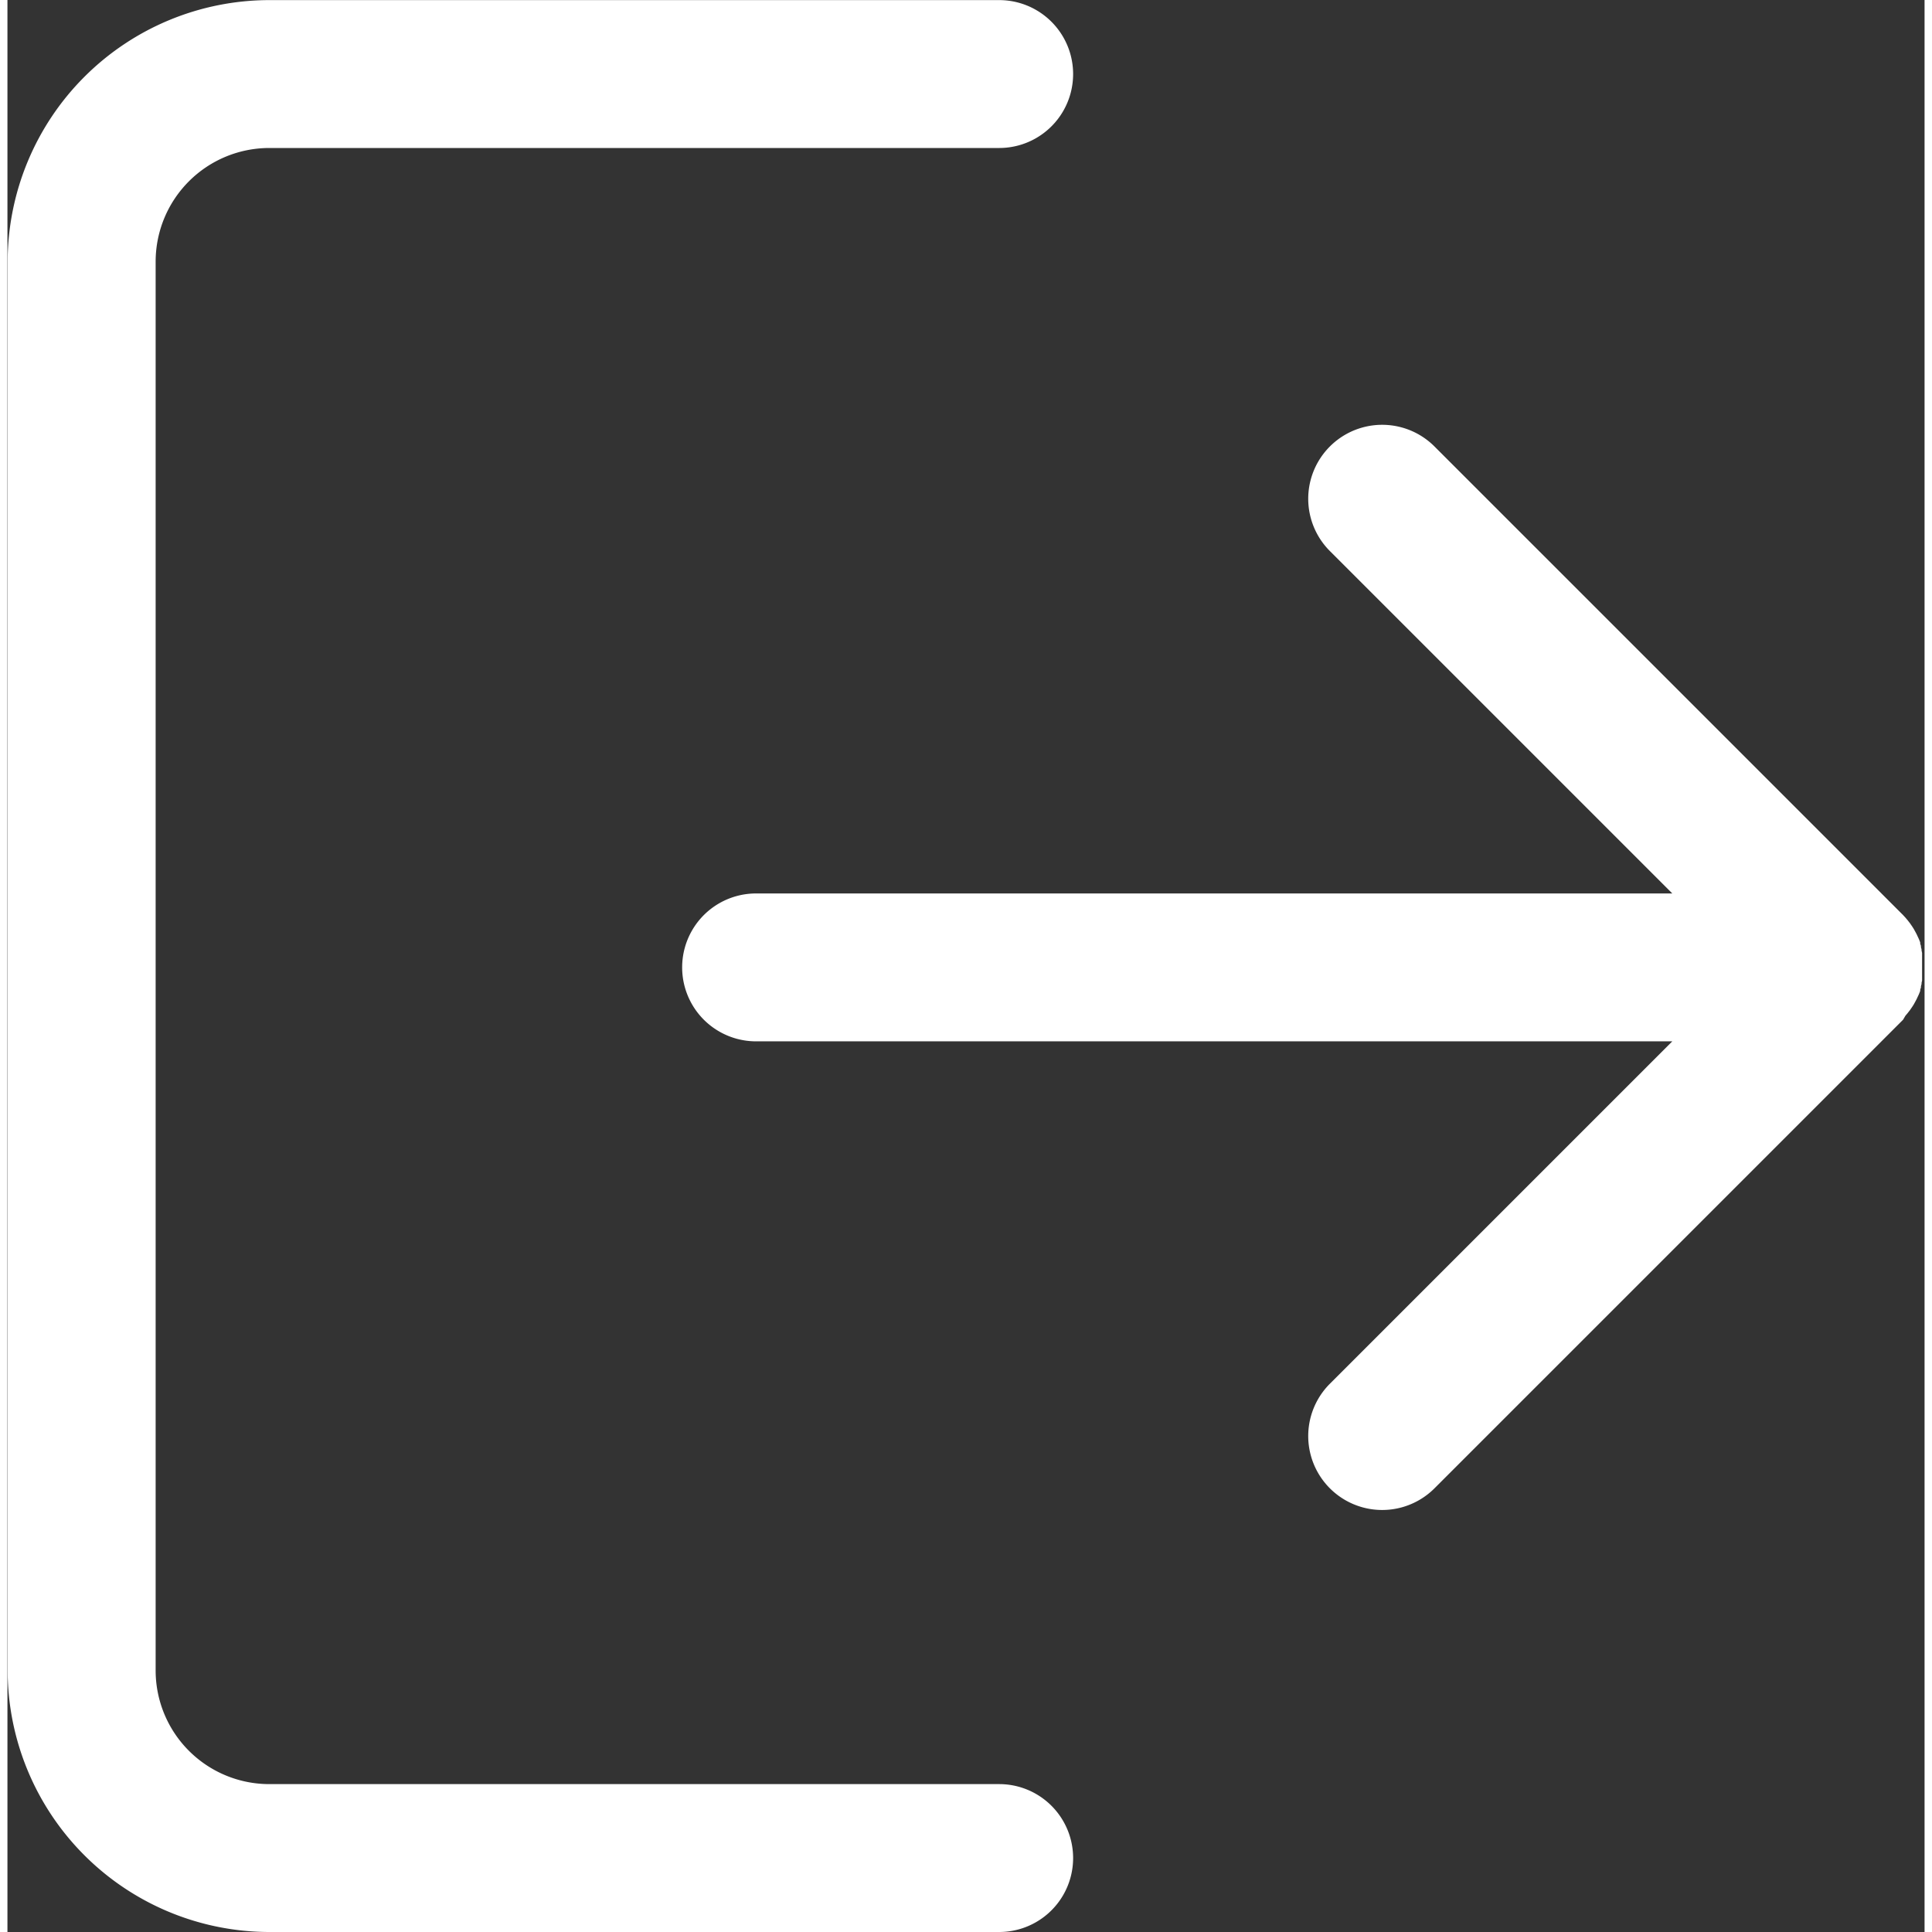 <svg xmlns="http://www.w3.org/2000/svg" width="16" height="16" viewBox="0 0 18.55 18.694"><rect x="0" y="0" width="18.55" height="18.694" fill="#333333" stroke="none"/><defs><style>.a{fill:#fff;}</style></defs><path class="a" d="M695.46,690.621H688.4a1.1,1.1,0,0,1-1.1-1.1V675.89a1.1,1.1,0,0,1,1.1-1.1h7.062a.715.715,0,1,0,0-1.431H688.4a2.535,2.535,0,0,0-2.532,2.532V689.52a2.535,2.535,0,0,0,2.532,2.532h7.062a.715.715,0,0,0,0-1.431Z" transform="translate(-685.866 -673.358)"/><path class="a" d="M925.836,822.274l.011-.013.011-.013.013-.017.008-.01.013-.019.007-.01.013-.02.006-.01.011-.02.006-.011.01-.019.006-.013.008-.017.007-.015.006-.015.007-.018,0-.013.007-.02,0-.012.006-.022,0-.011.005-.023,0-.011,0-.023,0-.013c0-.007,0-.015,0-.022s0-.011,0-.017,0-.012,0-.018,0-.02,0-.03,0,0,0,0,0,0,0,0,0-.02,0-.03,0-.012,0-.018,0-.011,0-.016,0-.015,0-.022l0-.013c0-.008,0-.016,0-.023l0-.011-.005-.023,0-.011-.006-.022,0-.012-.007-.02,0-.013-.007-.018-.006-.015-.007-.015-.008-.017-.006-.013-.01-.019-.006-.011-.011-.02-.006-.01-.013-.02-.007-.01-.013-.019-.008-.01-.013-.017-.011-.013-.011-.013-.023-.025h0l-4.534-4.534a.715.715,0,0,0-1.012,1.012l3.313,3.313h-8.865a.715.715,0,0,0,0,1.431h8.865l-3.313,3.313a.715.715,0,0,0,1.012,1.012l4.534-4.534h0Z" transform="translate(-907.471 -812.446)"/></svg>